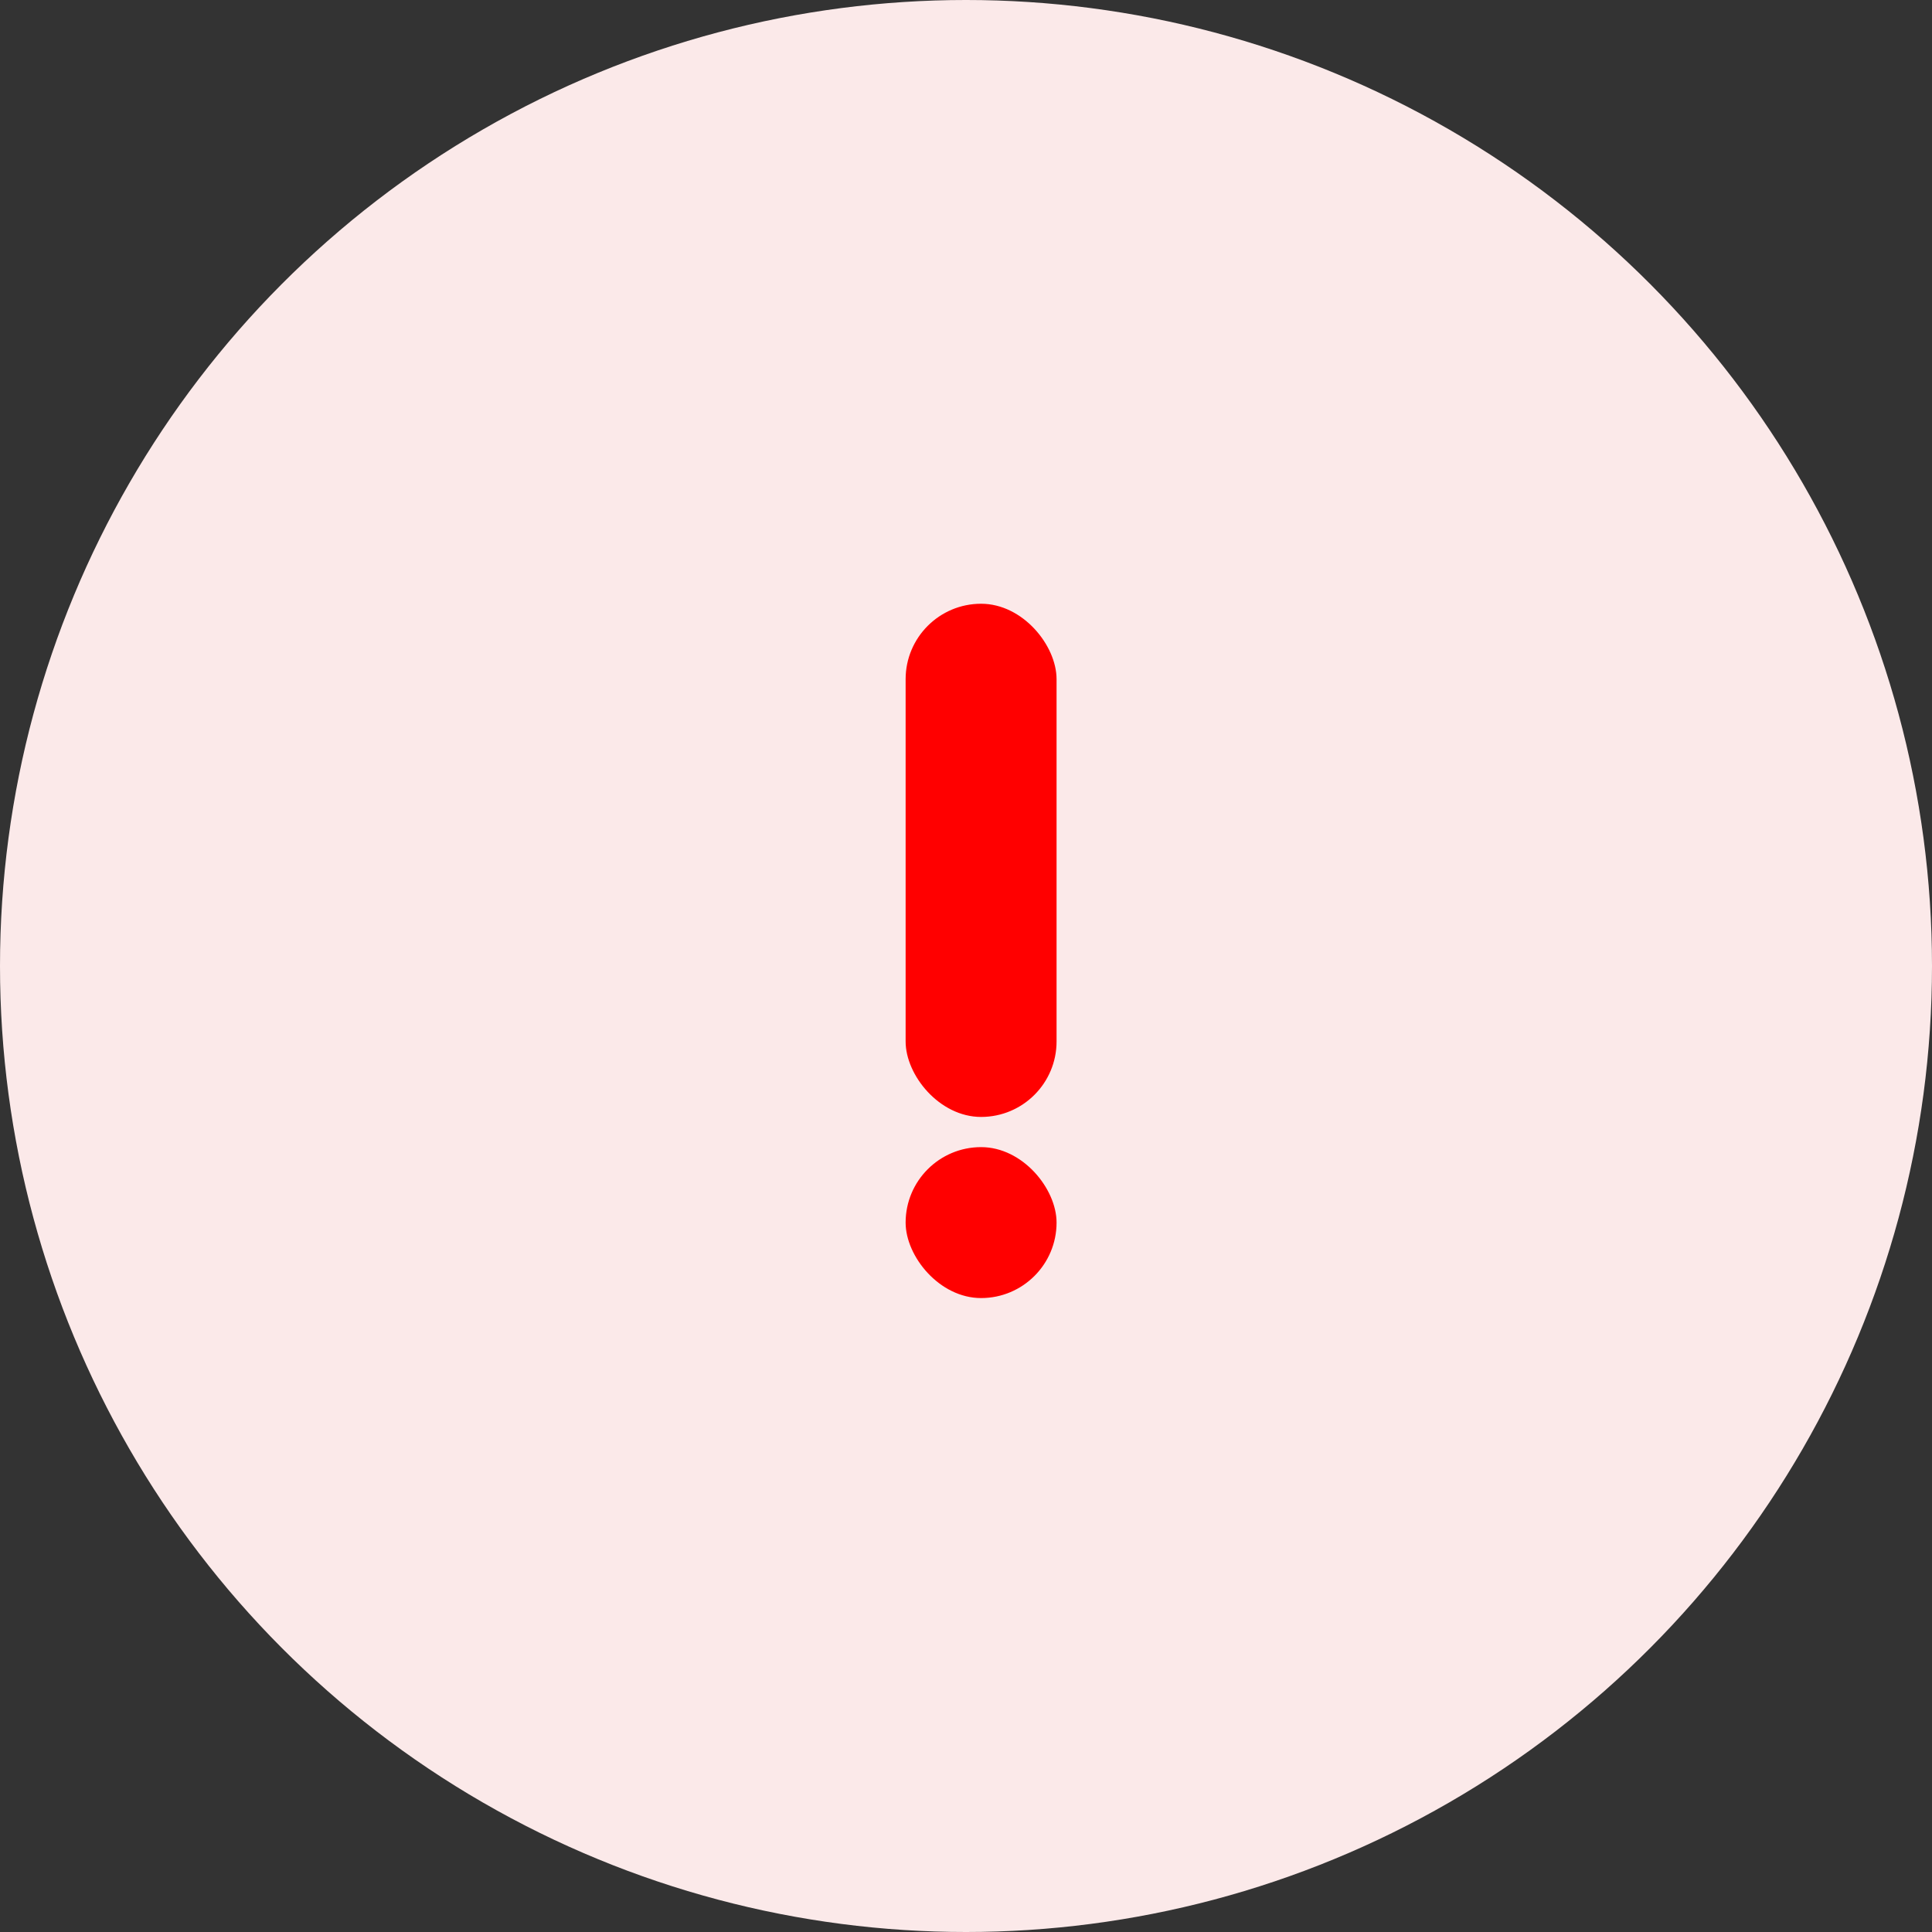 <svg width="64" height="64" viewBox="0 0 64 64" fill="none" xmlns="http://www.w3.org/2000/svg">
<rect x="0" y="0" width="64" height="64" fill="#333333" stroke="none"/>
<circle cx="32" cy="32" r="32" fill="#FBE9E9"/>
<rect x="30" y="38" width="5" height="5" rx="2.5" fill="#FF0000"/>
<rect x="30" y="20" width="5" height="17" rx="2.5" fill="#FF0000"/>
</svg>
